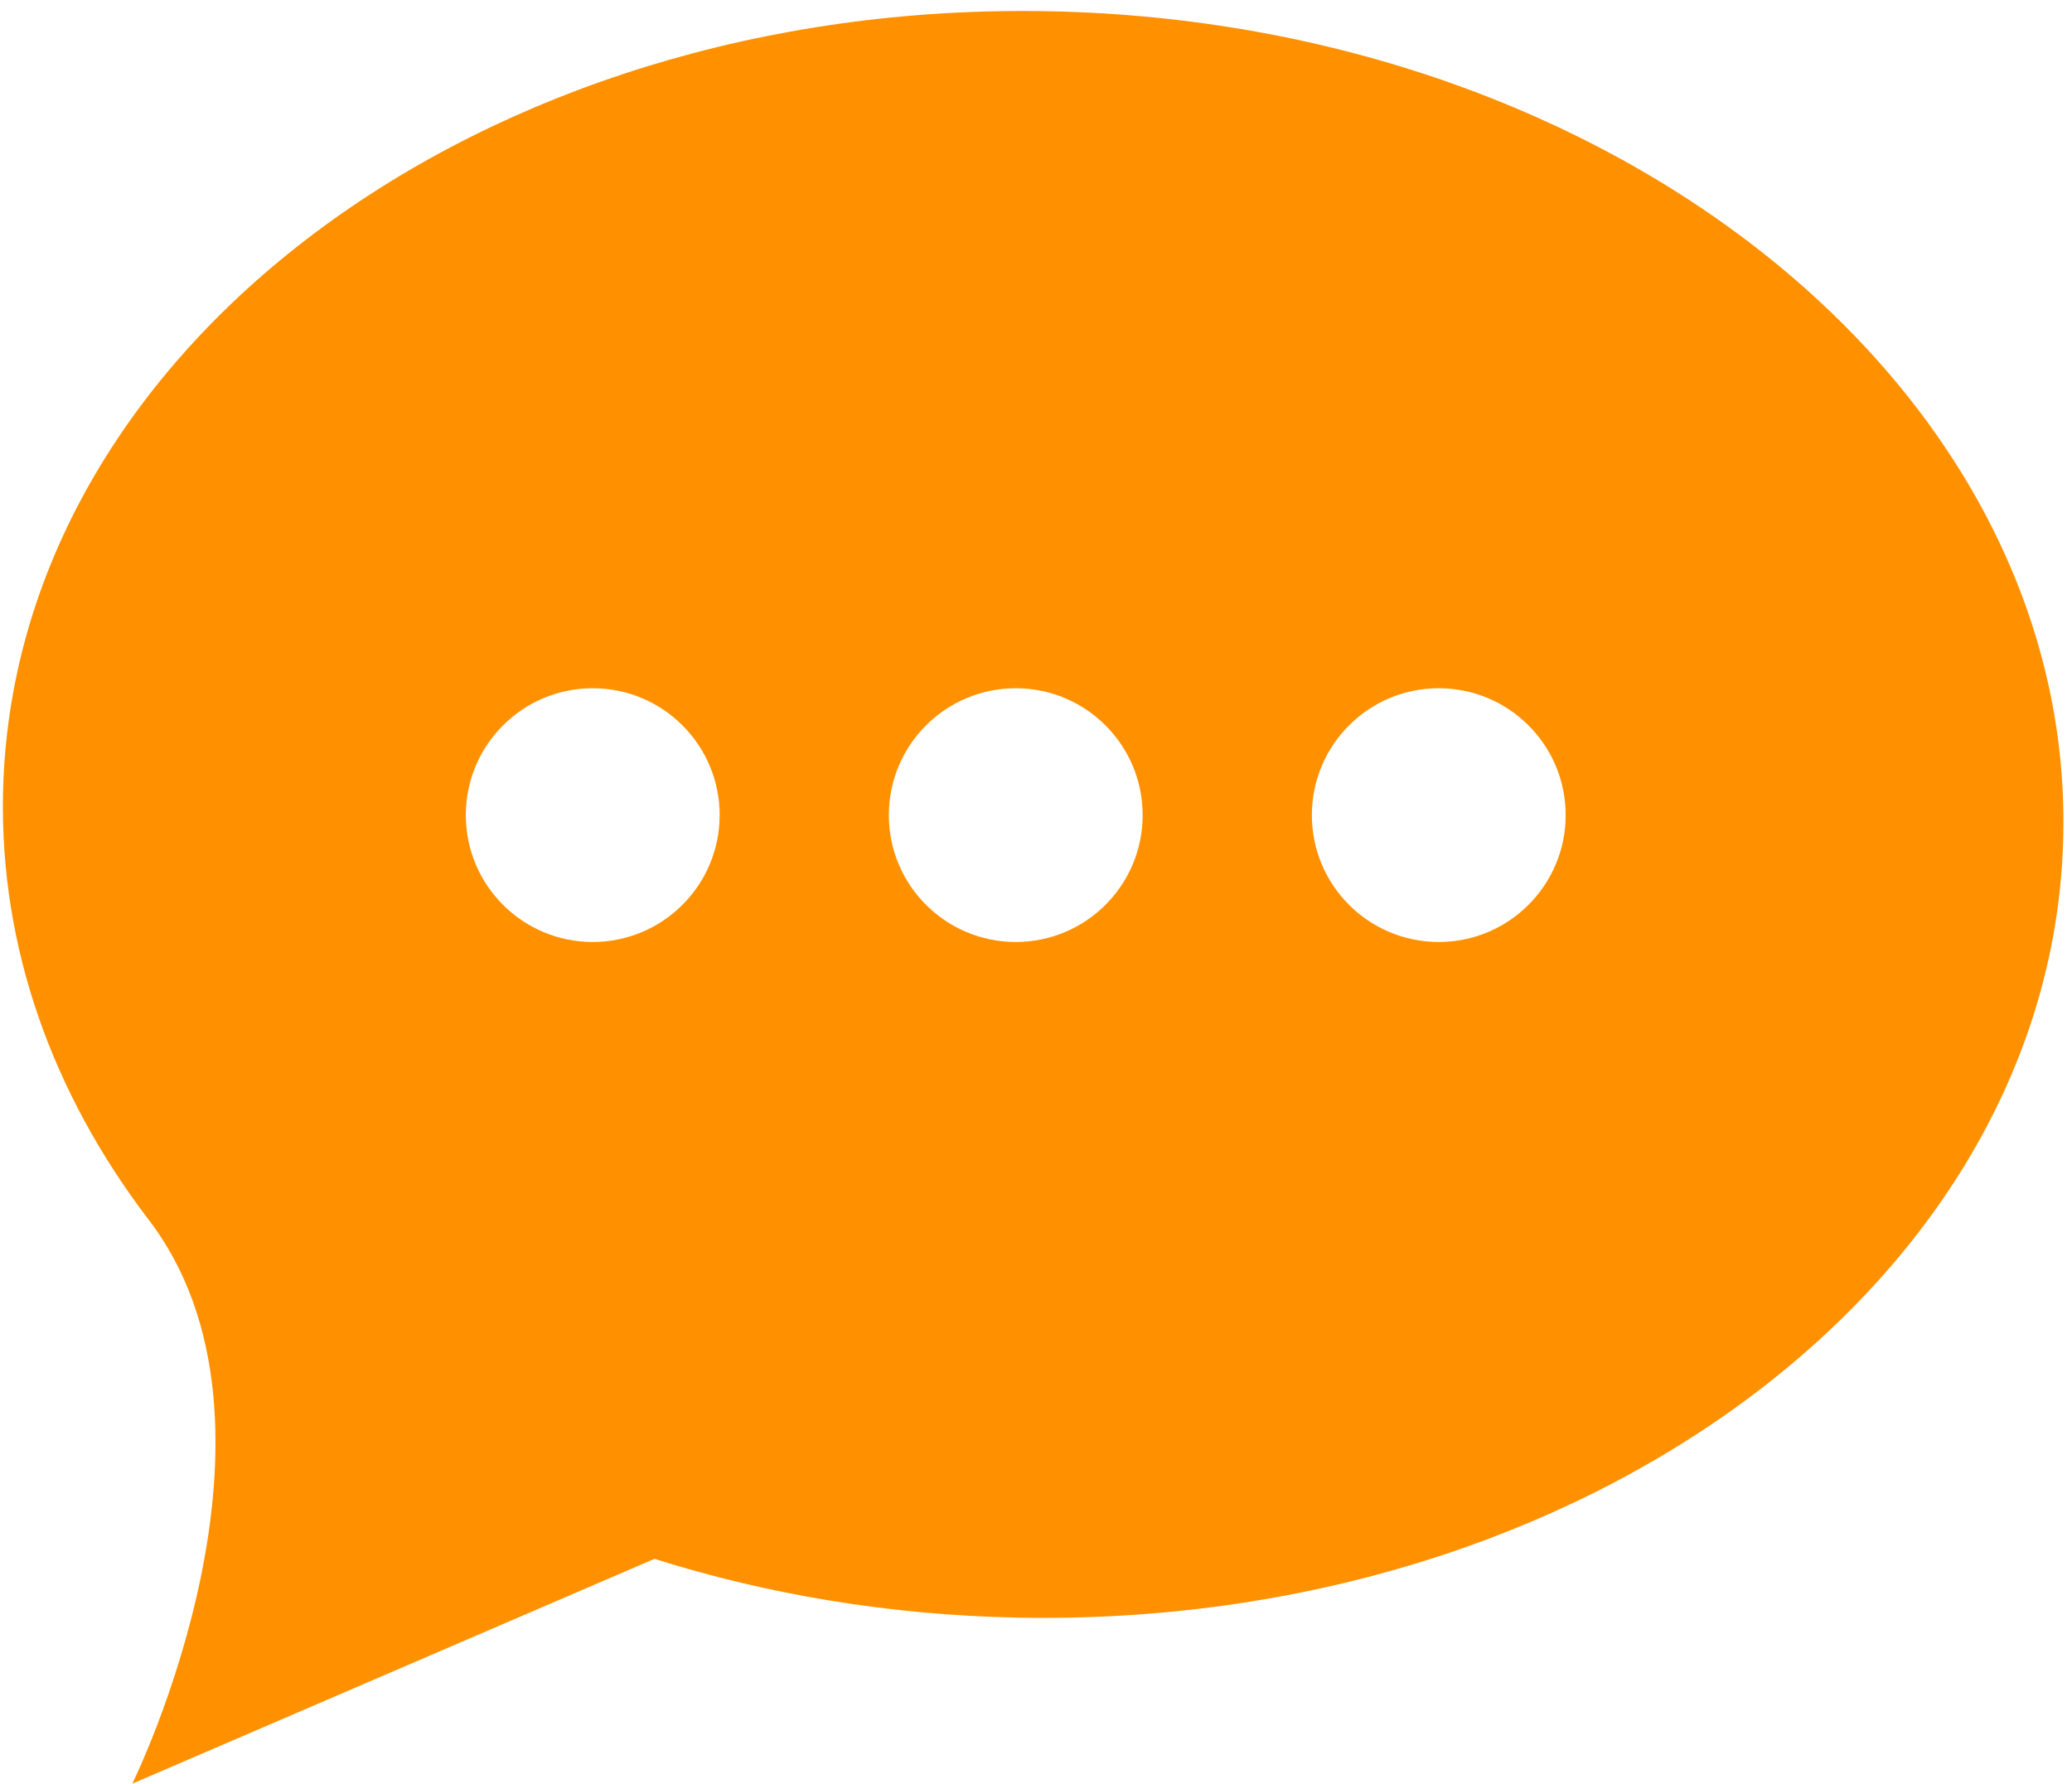<?xml version="1.0" encoding="UTF-8" standalone="no"?><svg xmlns="http://www.w3.org/2000/svg" xmlns:xlink="http://www.w3.org/1999/xlink" fill="#ff9100" height="680.5" preserveAspectRatio="xMidYMid meet" version="1" viewBox="-1.1 -4.2 790.3 680.5" width="790.3" zoomAndPan="magnify"><g id="change1_1"><path d="M 547.676 355.172 C 520.938 355.172 499.27 333.5 499.27 306.77 C 499.27 280.039 520.938 258.363 547.676 258.363 C 574.406 258.363 596.078 280.039 596.078 306.77 C 596.078 333.5 574.406 355.172 547.676 355.172 Z M 386.328 355.172 C 359.594 355.172 337.922 333.5 337.922 306.77 C 337.922 280.039 359.594 258.363 386.328 258.363 C 413.062 258.363 434.73 280.039 434.73 306.77 C 434.73 333.5 413.062 355.172 386.328 355.172 Z M 224.98 355.172 C 198.246 355.172 176.574 333.5 176.574 306.77 C 176.574 280.039 198.246 258.363 224.98 258.363 C 251.715 258.363 273.387 280.039 273.387 306.77 C 273.387 333.5 251.715 355.172 224.98 355.172 Z M 399.008 0.094 C 182.004 -4.184 3.379 129.539 0.047 298.766 C -1.113 357.598 19.082 412.973 55.023 460.367 L 55.012 460.367 C 116.82 539.773 49.359 676.281 49.359 676.281 L 248.531 590.504 C 291.441 604.062 338.066 611.961 386.934 612.926 C 603.934 617.199 782.559 483.484 785.891 314.254 C 789.23 145.023 616.016 4.375 399.008 0.094" fill="inherit" fill-rule="evenodd"/></g></svg>